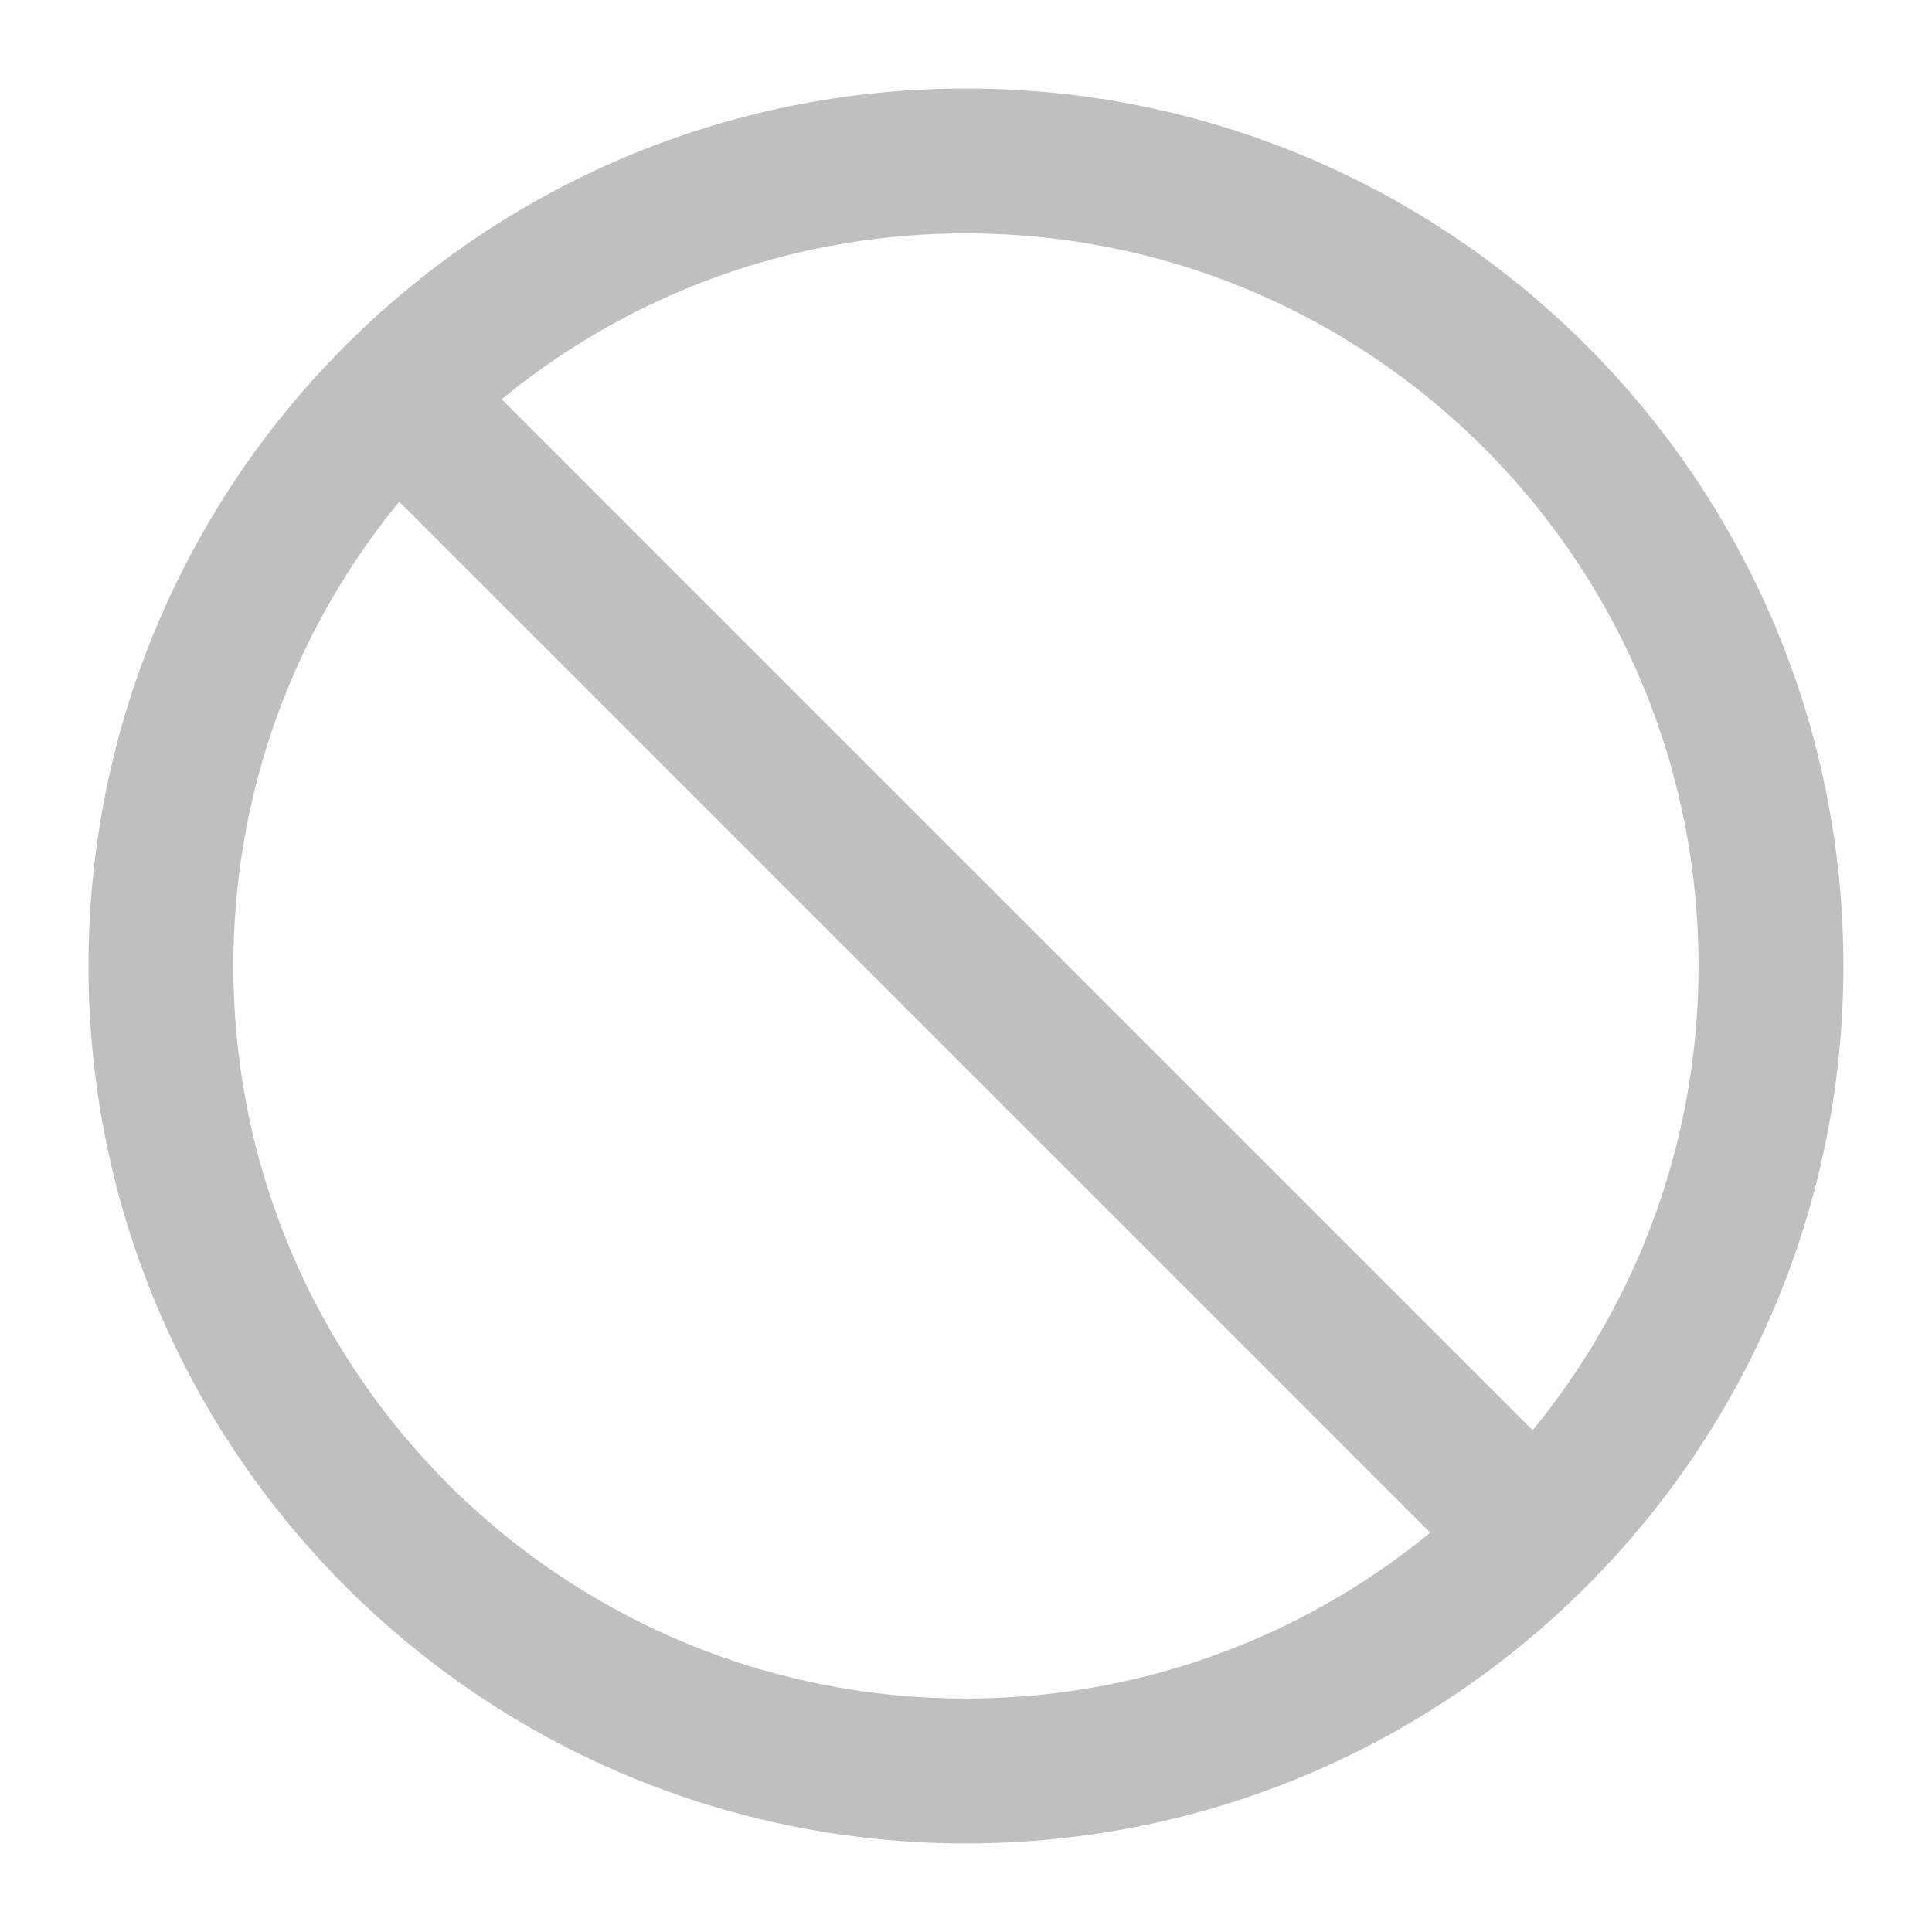 <svg width="20" height="20" viewBox="0 0 20 20" fill="none" xmlns="http://www.w3.org/2000/svg">
<path d="M4.166 4.166L15.833 15.833M18.333 9.999C18.333 5.397 14.602 1.666 9.999 1.666C5.397 1.666 1.666 5.397 1.666 9.999C1.666 14.602 5.397 18.333 9.999 18.333C14.602 18.333 18.333 14.602 18.333 9.999Z" stroke="#BFBFBF" stroke-width="1.5" stroke-linecap="round"/>
</svg>

